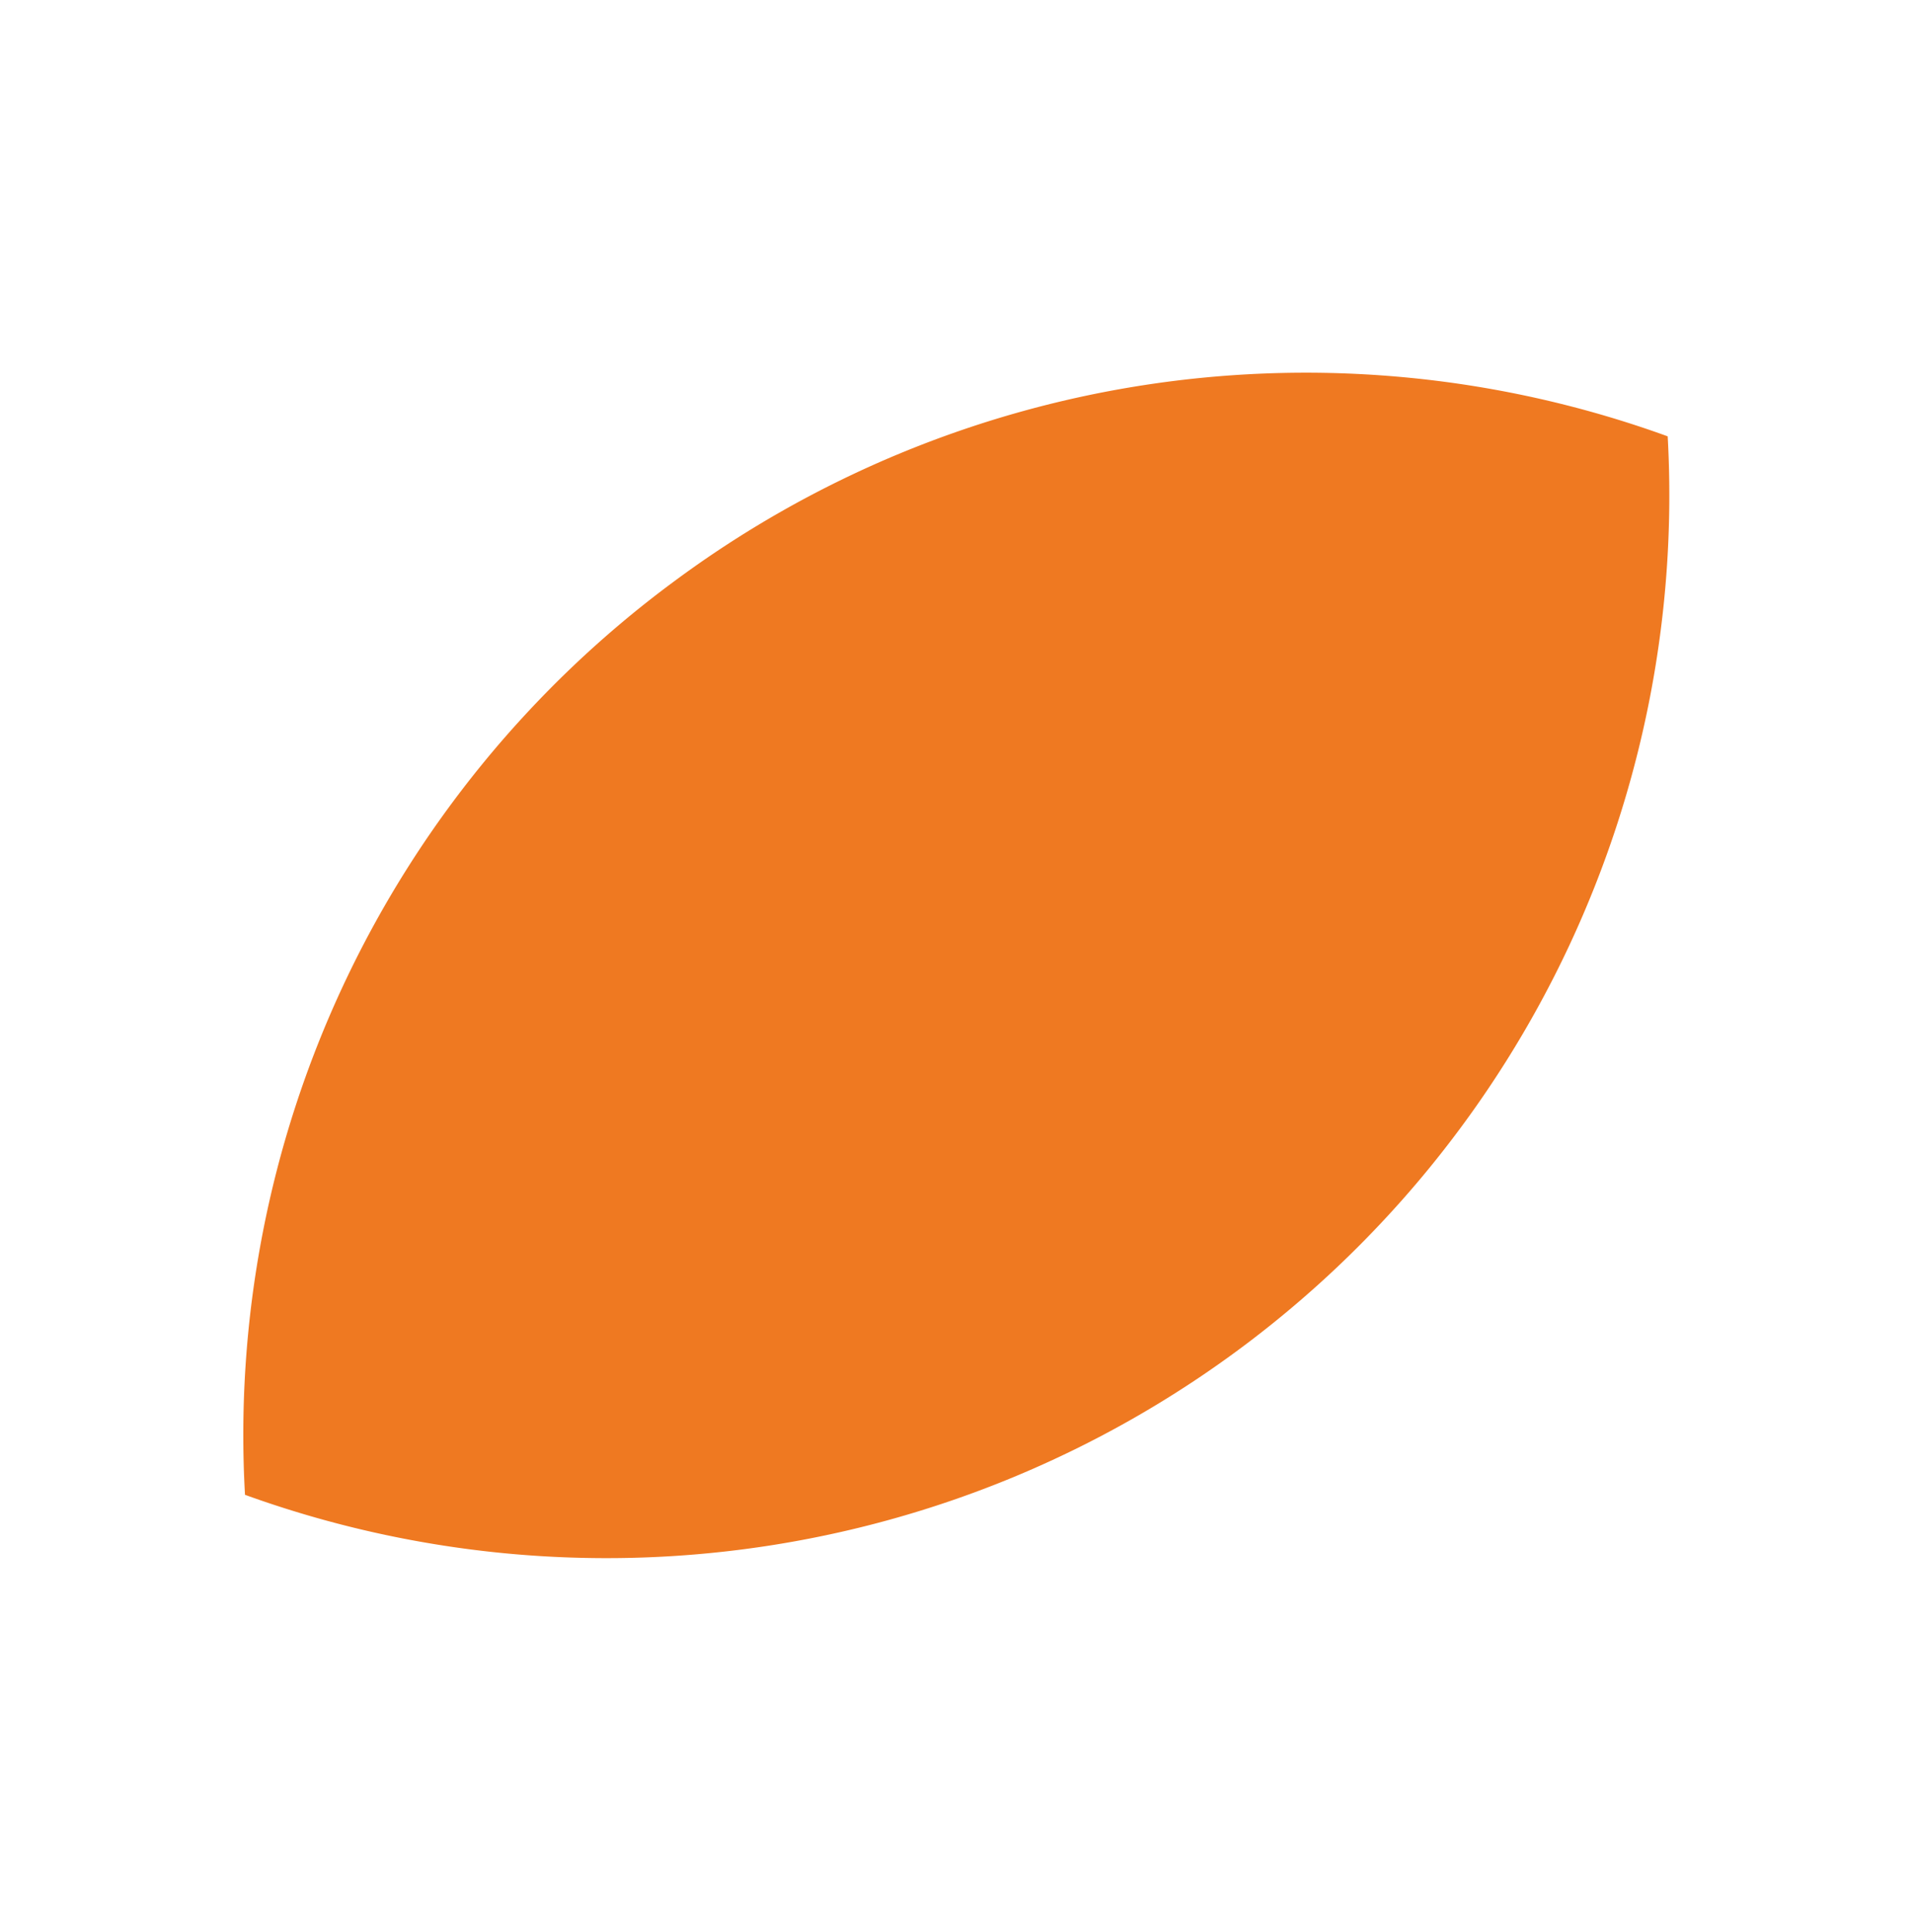 <svg xmlns="http://www.w3.org/2000/svg" xmlns:xlink="http://www.w3.org/1999/xlink" width="116.287" height="117.458" viewBox="0 0 116.287 117.458"><defs><clipPath id="clip-path"><rect id="Rectangle_5" data-name="Rectangle 5" width="106.372" height="58.936" fill="#ef7921"></rect></clipPath></defs><g id="Group_130" data-name="Group 130" transform="matrix(-0.695, 0.719, -0.719, -0.695, 116.287, 40.94)"><g id="Group_9" data-name="Group 9" clip-path="url(#clip-path)"><path id="Path_39" data-name="Path 39" d="M106.372,38.2A64.612,64.612,0,0,0,0,20.74,64.467,64.467,0,0,0,48.478,58.065,64.5,64.5,0,0,0,106.372,38.2" transform="translate(0 0)" fill="#ef7921" fill-rule="evenodd"></path></g></g></svg>
